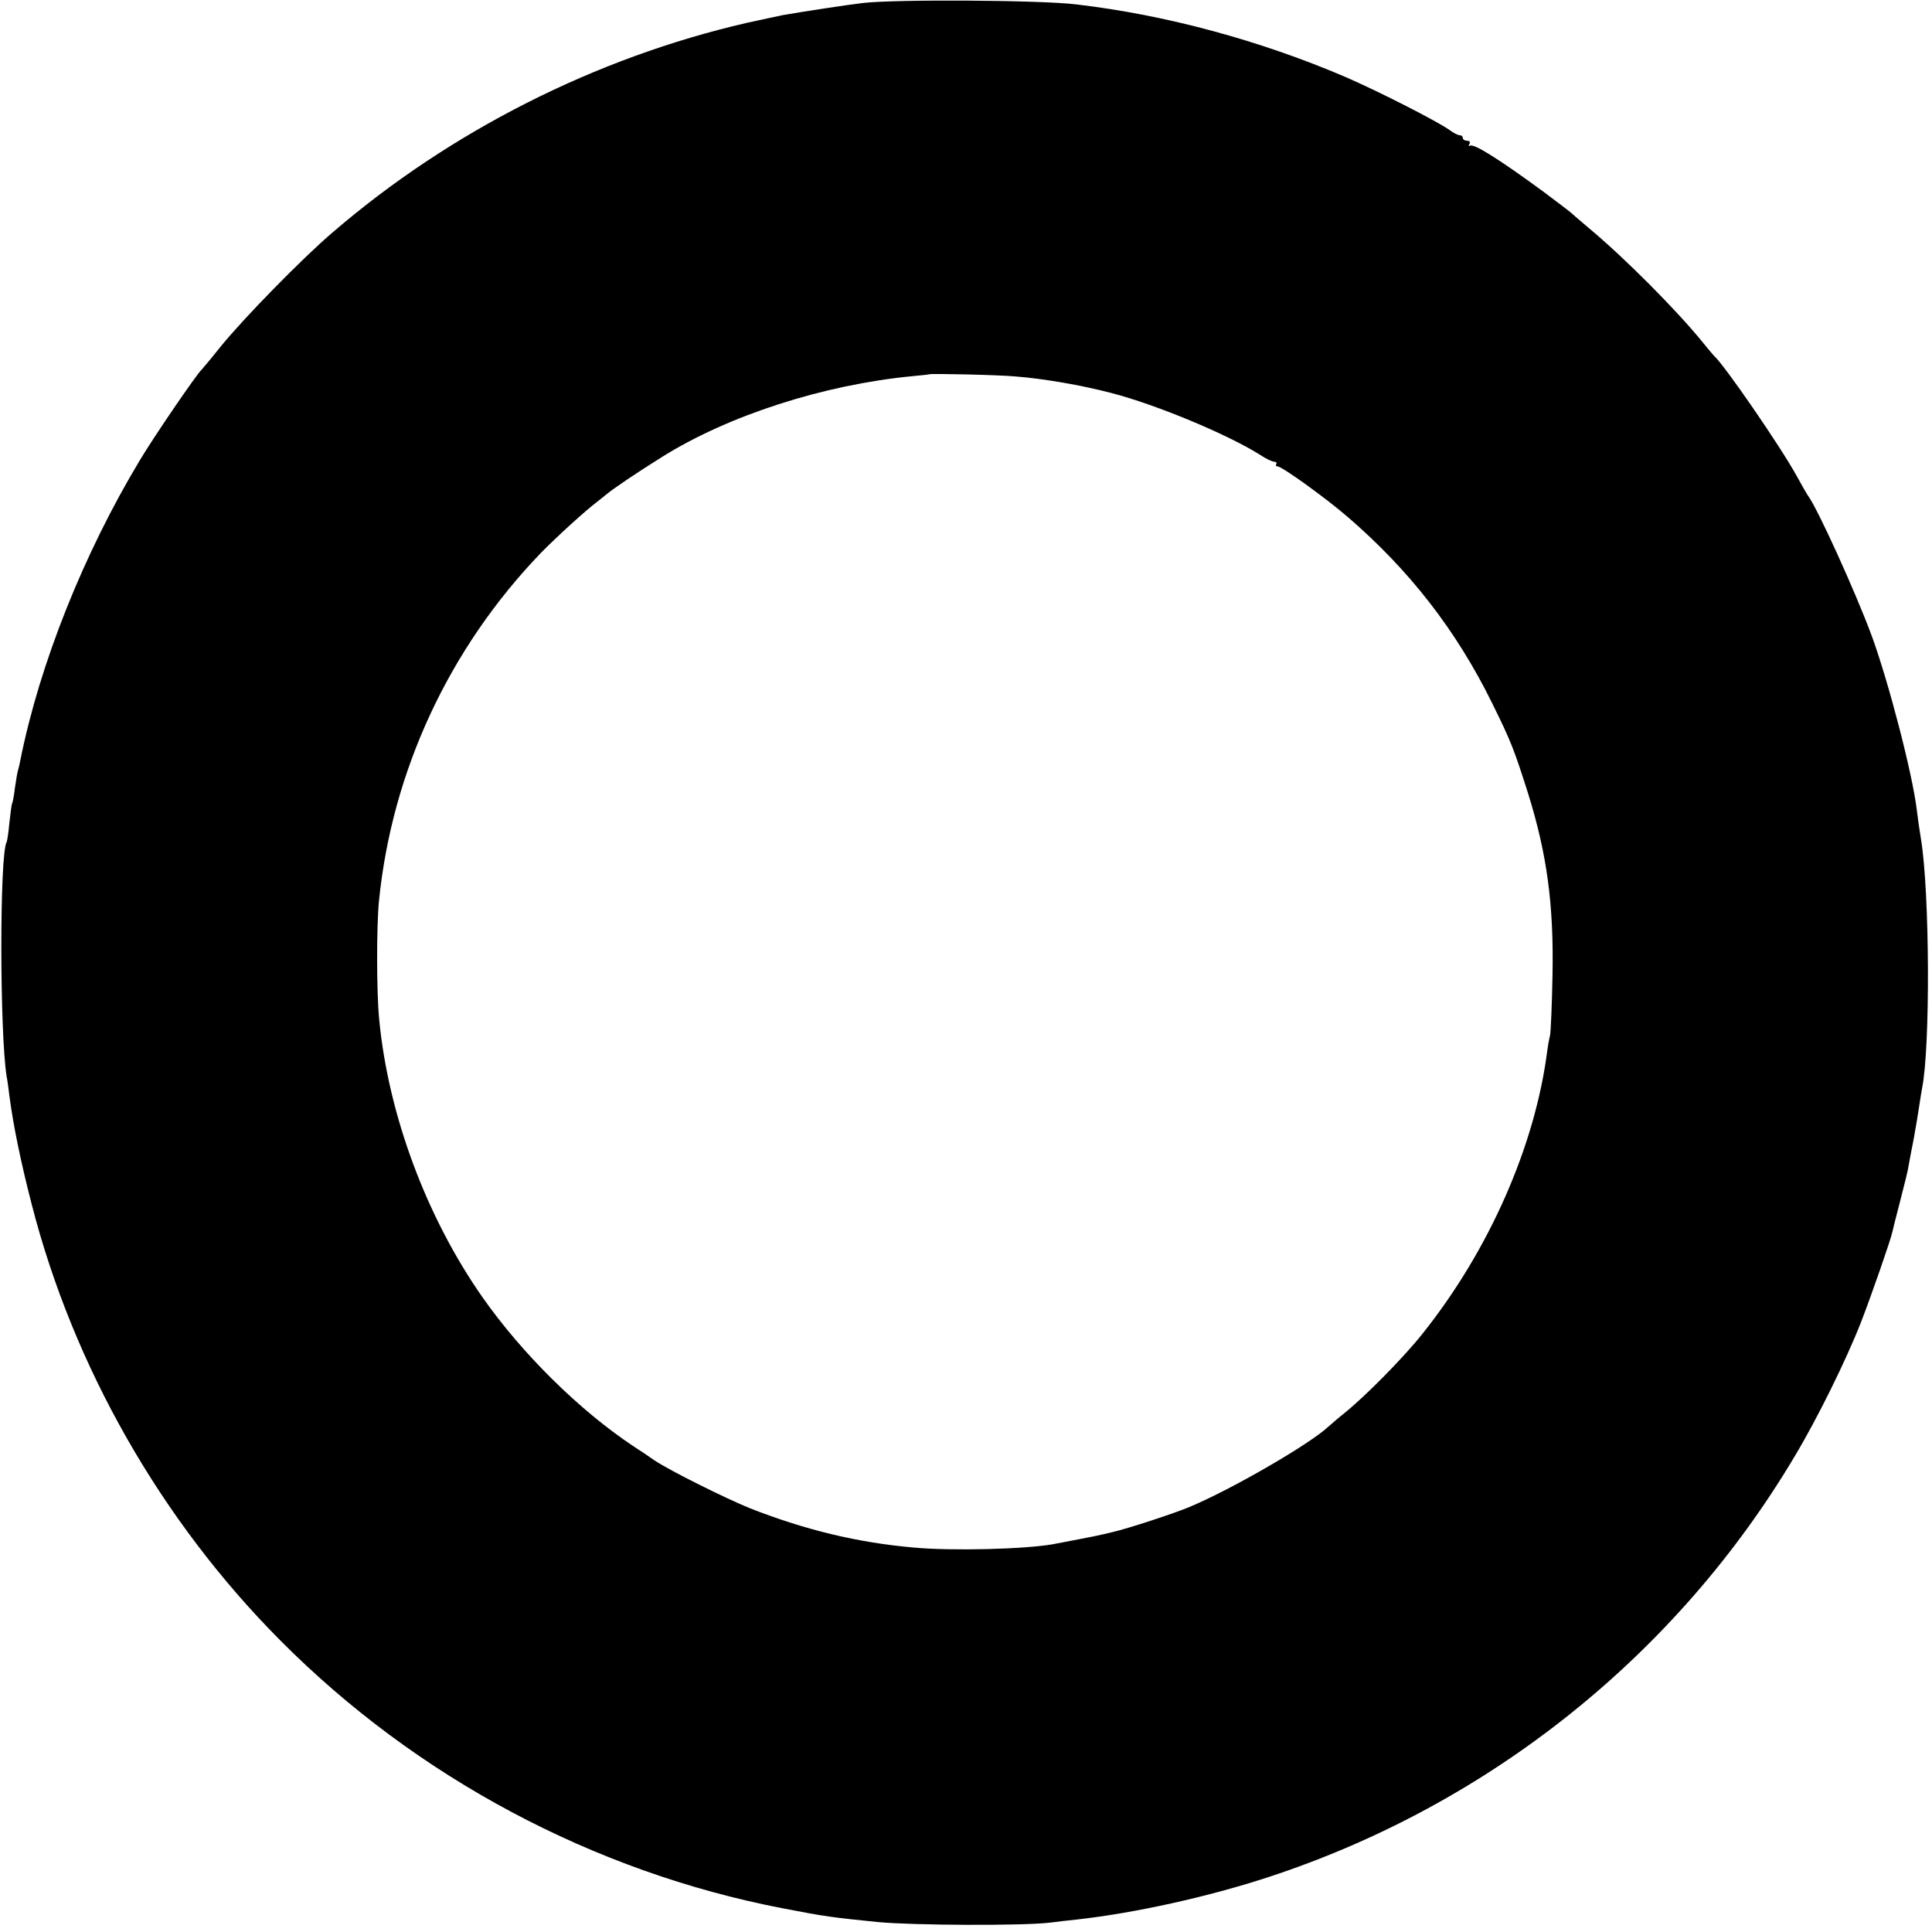 <?xml version="1.0" standalone="no"?>
<!DOCTYPE svg PUBLIC "-//W3C//DTD SVG 20010904//EN"
 "http://www.w3.org/TR/2001/REC-SVG-20010904/DTD/svg10.dtd">
<svg version="1.0" xmlns="http://www.w3.org/2000/svg"
 width="700pt" height="700pt" viewBox="0 0 700 700"
 preserveAspectRatio="xMidYMid meet">
<g transform="translate(0,700) scale(0.1,-0.1)"
fill="#000000" stroke="none">
<path d="M3125 6989 c-58 -7 -210 -30 -290 -44 -11 -2 -69 -15 -130 -28 -547
-126 -1075 -393 -1501 -760 -109 -93 -321 -310 -404 -412 -35 -44 -67 -82 -70
-85 -15 -12 -173 -243 -223 -327 -203 -337 -363 -737 -433 -1086 -2 -10 -5
-26 -8 -35 -3 -9 -8 -39 -12 -67 -3 -27 -8 -53 -10 -56 -2 -3 -6 -34 -10 -70
-3 -35 -8 -67 -10 -70 -26 -45 -25 -693 0 -849 3 -14 7 -45 10 -70 14 -108 42
-243 81 -394 151 -588 468 -1145 901 -1580 493 -496 1135 -838 1819 -970 160
-31 180 -33 346 -50 126 -12 525 -14 624 -2 22 3 65 8 95 11 215 24 480 83
699 155 797 262 1475 804 1902 1521 84 140 187 349 242 489 39 101 107 297
113 325 1 6 14 57 29 115 15 58 29 114 30 125 2 11 10 56 19 100 8 44 17 98
20 120 3 22 8 50 10 62 30 145 28 710 -4 903 -5 30 -12 78 -15 105 -16 133
-103 467 -164 633 -59 159 -198 465 -231 507 -4 6 -22 37 -40 70 -58 106 -264
405 -299 435 -3 3 -22 25 -42 50 -93 115 -286 309 -414 415 -33 28 -62 53 -65
56 -3 3 -48 37 -100 76 -157 115 -250 174 -264 165 -5 -3 -6 0 -2 6 4 7 1 12
-8 12 -9 0 -16 5 -16 10 0 6 -5 10 -11 10 -6 0 -23 8 -37 19 -49 34 -255 139
-377 192 -308 132 -650 225 -975 263 -129 16 -660 19 -775 5z m555 -1353 c101
-8 236 -31 347 -60 162 -42 419 -149 537 -223 22 -15 46 -26 53 -26 7 0 10 -4
7 -9 -3 -4 0 -8 5 -8 16 0 174 -114 254 -183 225 -194 393 -411 522 -672 70
-142 80 -168 131 -328 69 -221 94 -404 89 -662 -2 -104 -6 -202 -9 -217 -4
-16 -8 -40 -10 -55 -44 -345 -211 -723 -451 -1024 -68 -86 -206 -226 -284
-289 -24 -19 -49 -41 -57 -48 -66 -63 -356 -231 -509 -294 -59 -24 -221 -77
-274 -89 -25 -6 -55 -13 -66 -15 -19 -4 -82 -16 -150 -29 -102 -18 -365 -25
-505 -12 -204 18 -393 64 -592 142 -89 36 -292 137 -347 174 -14 10 -48 33
-76 51 -197 131 -404 336 -547 540 -203 290 -341 661 -374 1005 -10 100 -10
337 -1 430 47 471 254 916 587 1262 58 59 162 154 205 186 5 4 21 17 35 28 24
20 107 76 198 133 241 151 586 262 907 293 33 3 61 6 62 7 5 3 249 -2 313 -8z"/>
</g>
</svg>
